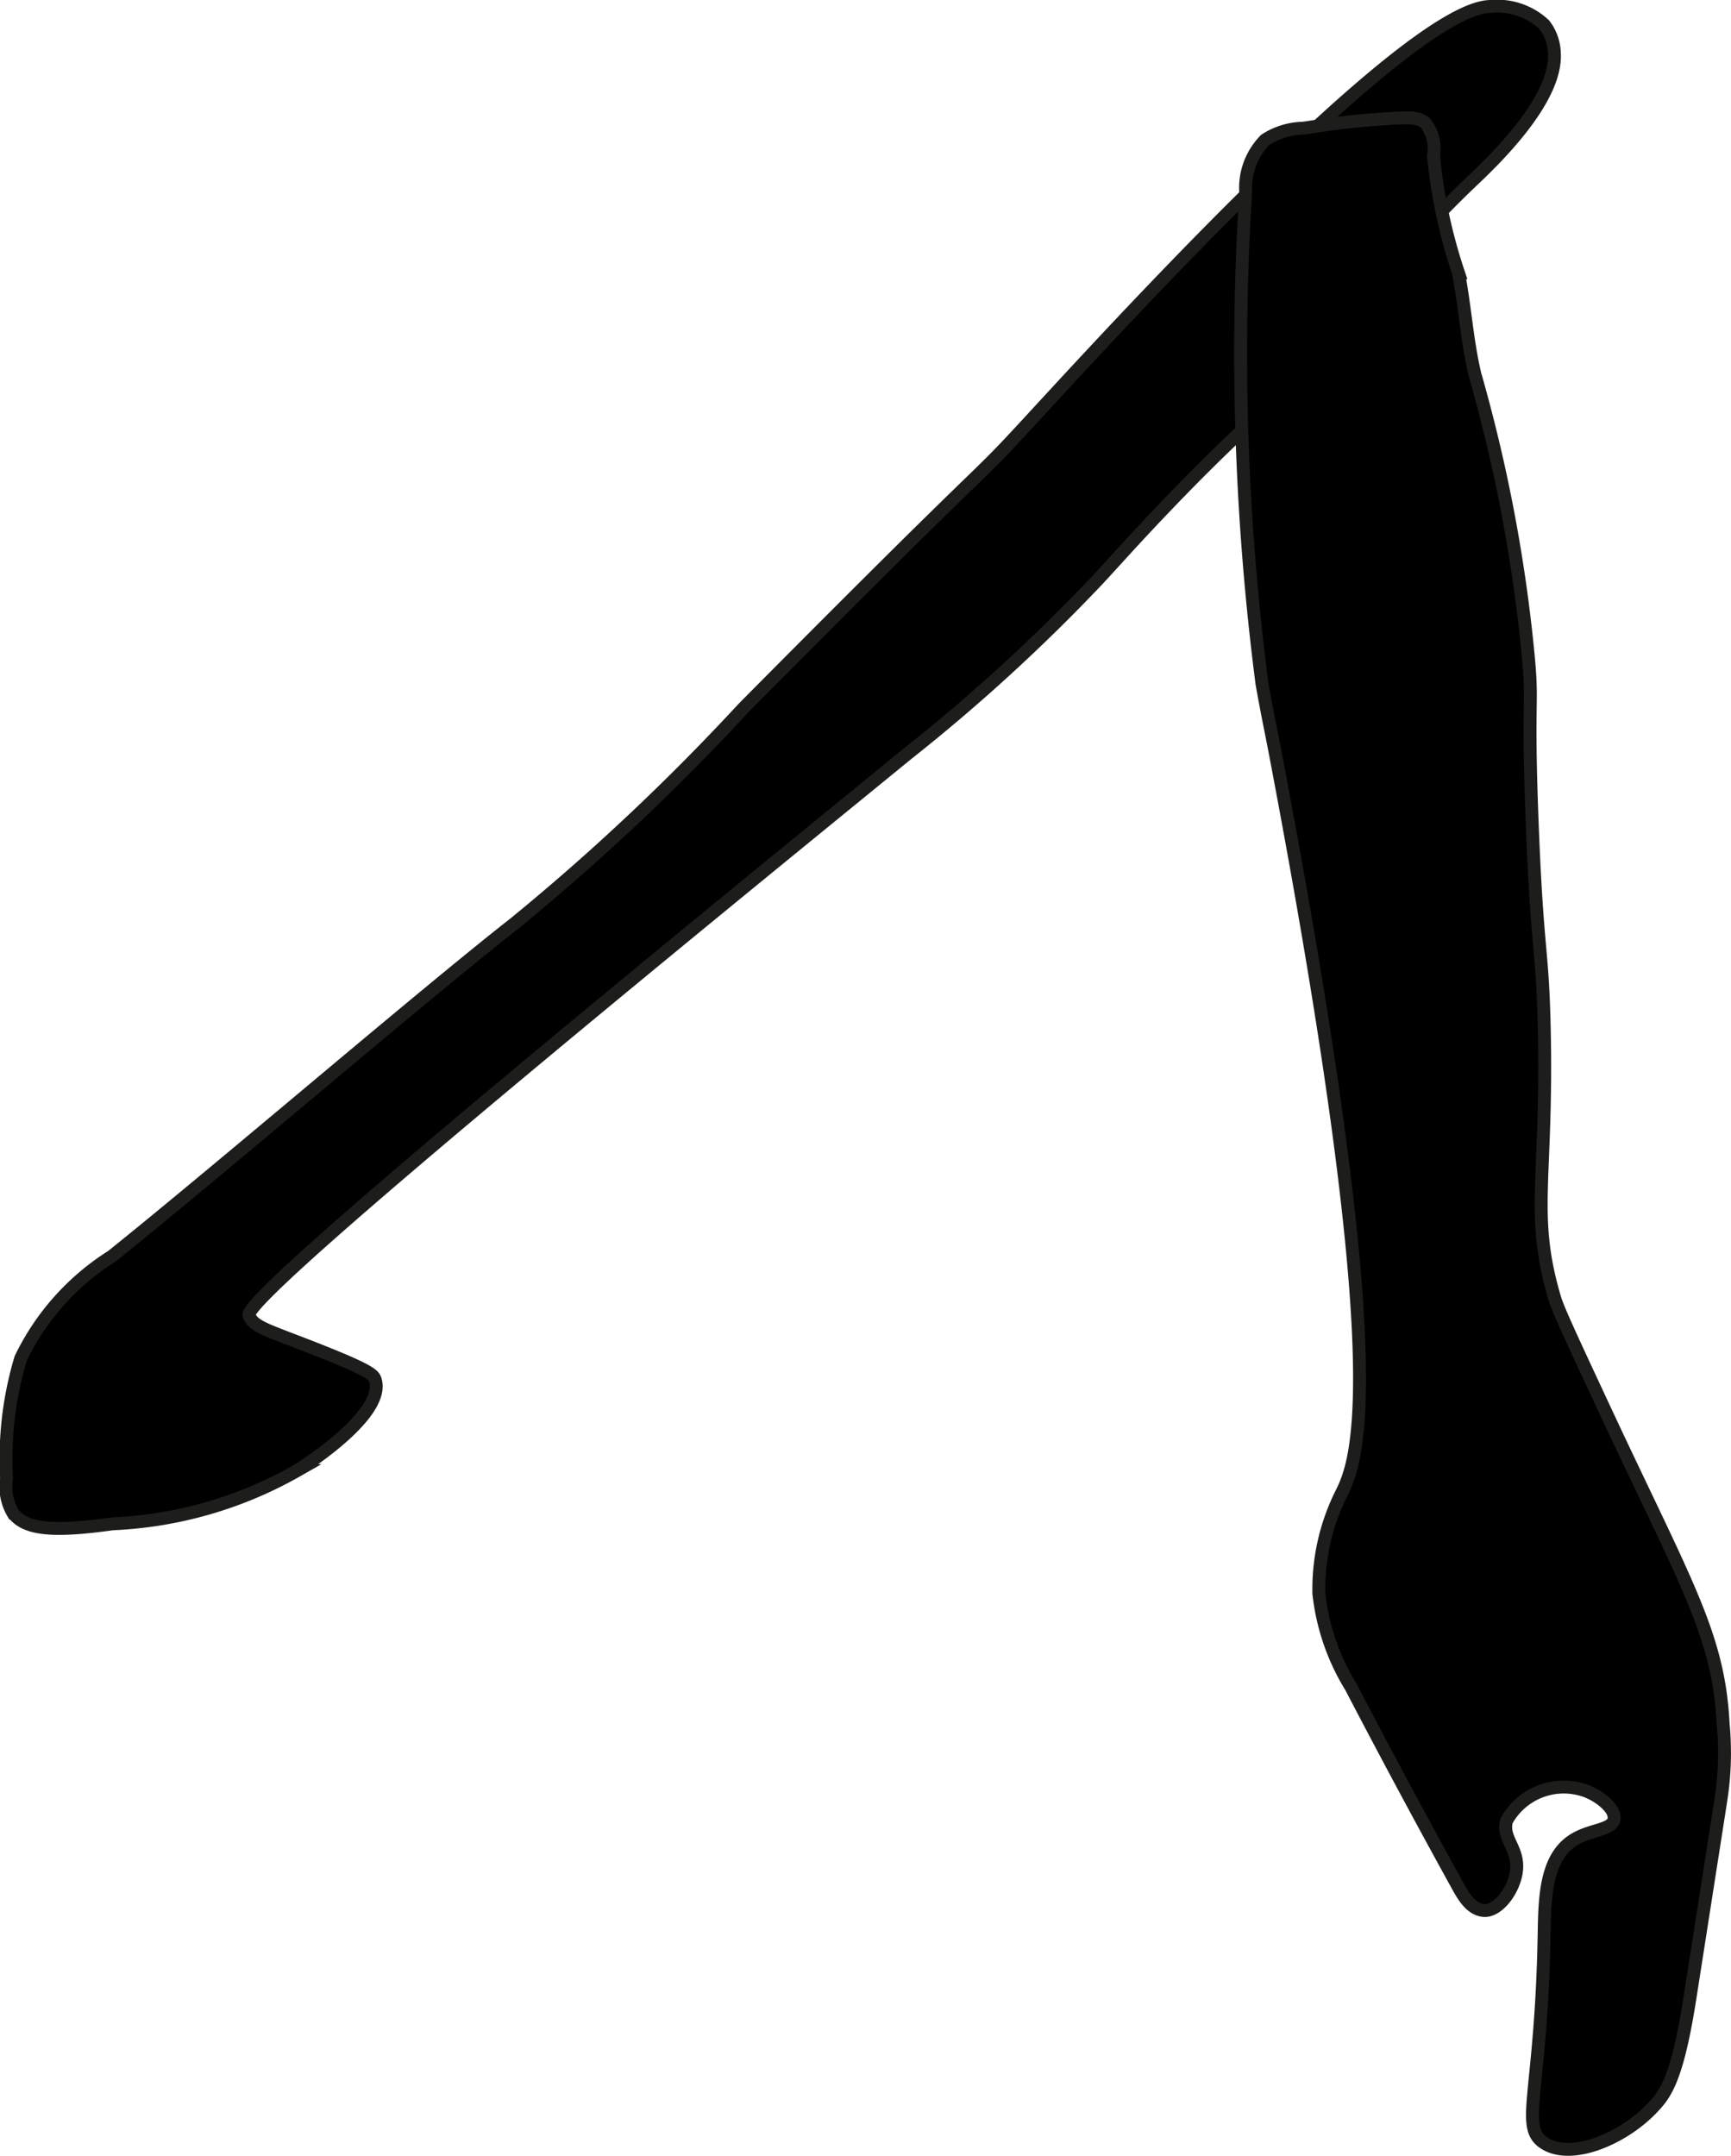 <?xml version="1.0" encoding="UTF-8"?>
<svg xmlns="http://www.w3.org/2000/svg"
     version="1.1"
     width="7.101mm"
     height="8.844mm"
     viewBox="0 0 20.128 25.07">
   <defs>
      <style type="text/css">
      .a {
        stroke: #1d1d1b;
        stroke-miterlimit: 10;
        stroke-width: 0.15px;
      }
    </style>
   </defs>
   <path class="a"
         d="M15.083,4.391c-.555.548-.813.753-1.5,1.469-.398.415-.582.627-.812.875A20.982,20.982,0,0,1,10.552,8.766C9.016,10.023,2.801,15.064,2.895,15.297c.056.14.215.17.812.406.598.237.638.287.656.344.123.391-.791.98-.908,1.055a4.747,4.747,0,0,1-2.148.619c-.711.1-1.017.062-1.157-.126a.602.602,0,0,1-.074-.404,4.055,4.055,0,0,1,.164-1.393,2.886,2.886,0,0,1,1.061-1.189c1.294-1.039,3.613-3.033,4.688-3.875a26.223,26.223,0,0,0,2.656-2.5c3.035-3.061,2.602-2.549,3.25-3.25C12.753,4.057,16.353.083,17.333.075a.801.801,0,0,1,.624.212.564.564,0,0,1,.117.323c.041.558-.741,1.29-.96,1.499C16.036,3.136,16.477,3.014,15.083,4.391Z"/>
   <path class="a"
         d="M16.098,1.382c-.572.039-.812.093-.948.109a.837.837,0,0,0-.437.135.794.794,0,0,0-.228.604,29.949,29.949,0,0,0,.19,5.724c.093.517.078.39.231,1.211,1.257,6.711.895,7.783.704,8.179a2.488,2.488,0,0,0-.274,1.188,2.611,2.611,0,0,0,.372,1.084q.612,1.174,1.252,2.333c.066.119.151.252.287.268.159.019.338-.205.381-.422.057-.293-.172-.405-.108-.623a.76.76,0,0,1,.926-.343c.16.061.345.21.322.329-.026.134-.292.111-.498.258-.31.221-.307.701-.315,1.106-.035,1.846-.287,2.215.003,2.401.32.206.919-.058,1.246-.399.155-.161.297-.324.449-1.301l.356-2.279a3.586,3.586,0,0,0,.028-.899c-.053-1.039-.433-1.628-1.392-3.684-.352-.755-.528-1.132-.566-1.262-.29-.98-.083-1.368-.122-3.139C17.936,11.007,17.876,11.1,17.817,9.579c-.059-1.53.013-1.334-.048-1.969A18.19,18.19,0,0,0,17.151,4.355c-.094-.397-.115-.79-.192-1.183a6.195,6.195,0,0,1-.29-1.357.491.491,0,0,0-.092-.382C16.501,1.362,16.405,1.361,16.098,1.382Z"/>
</svg>
